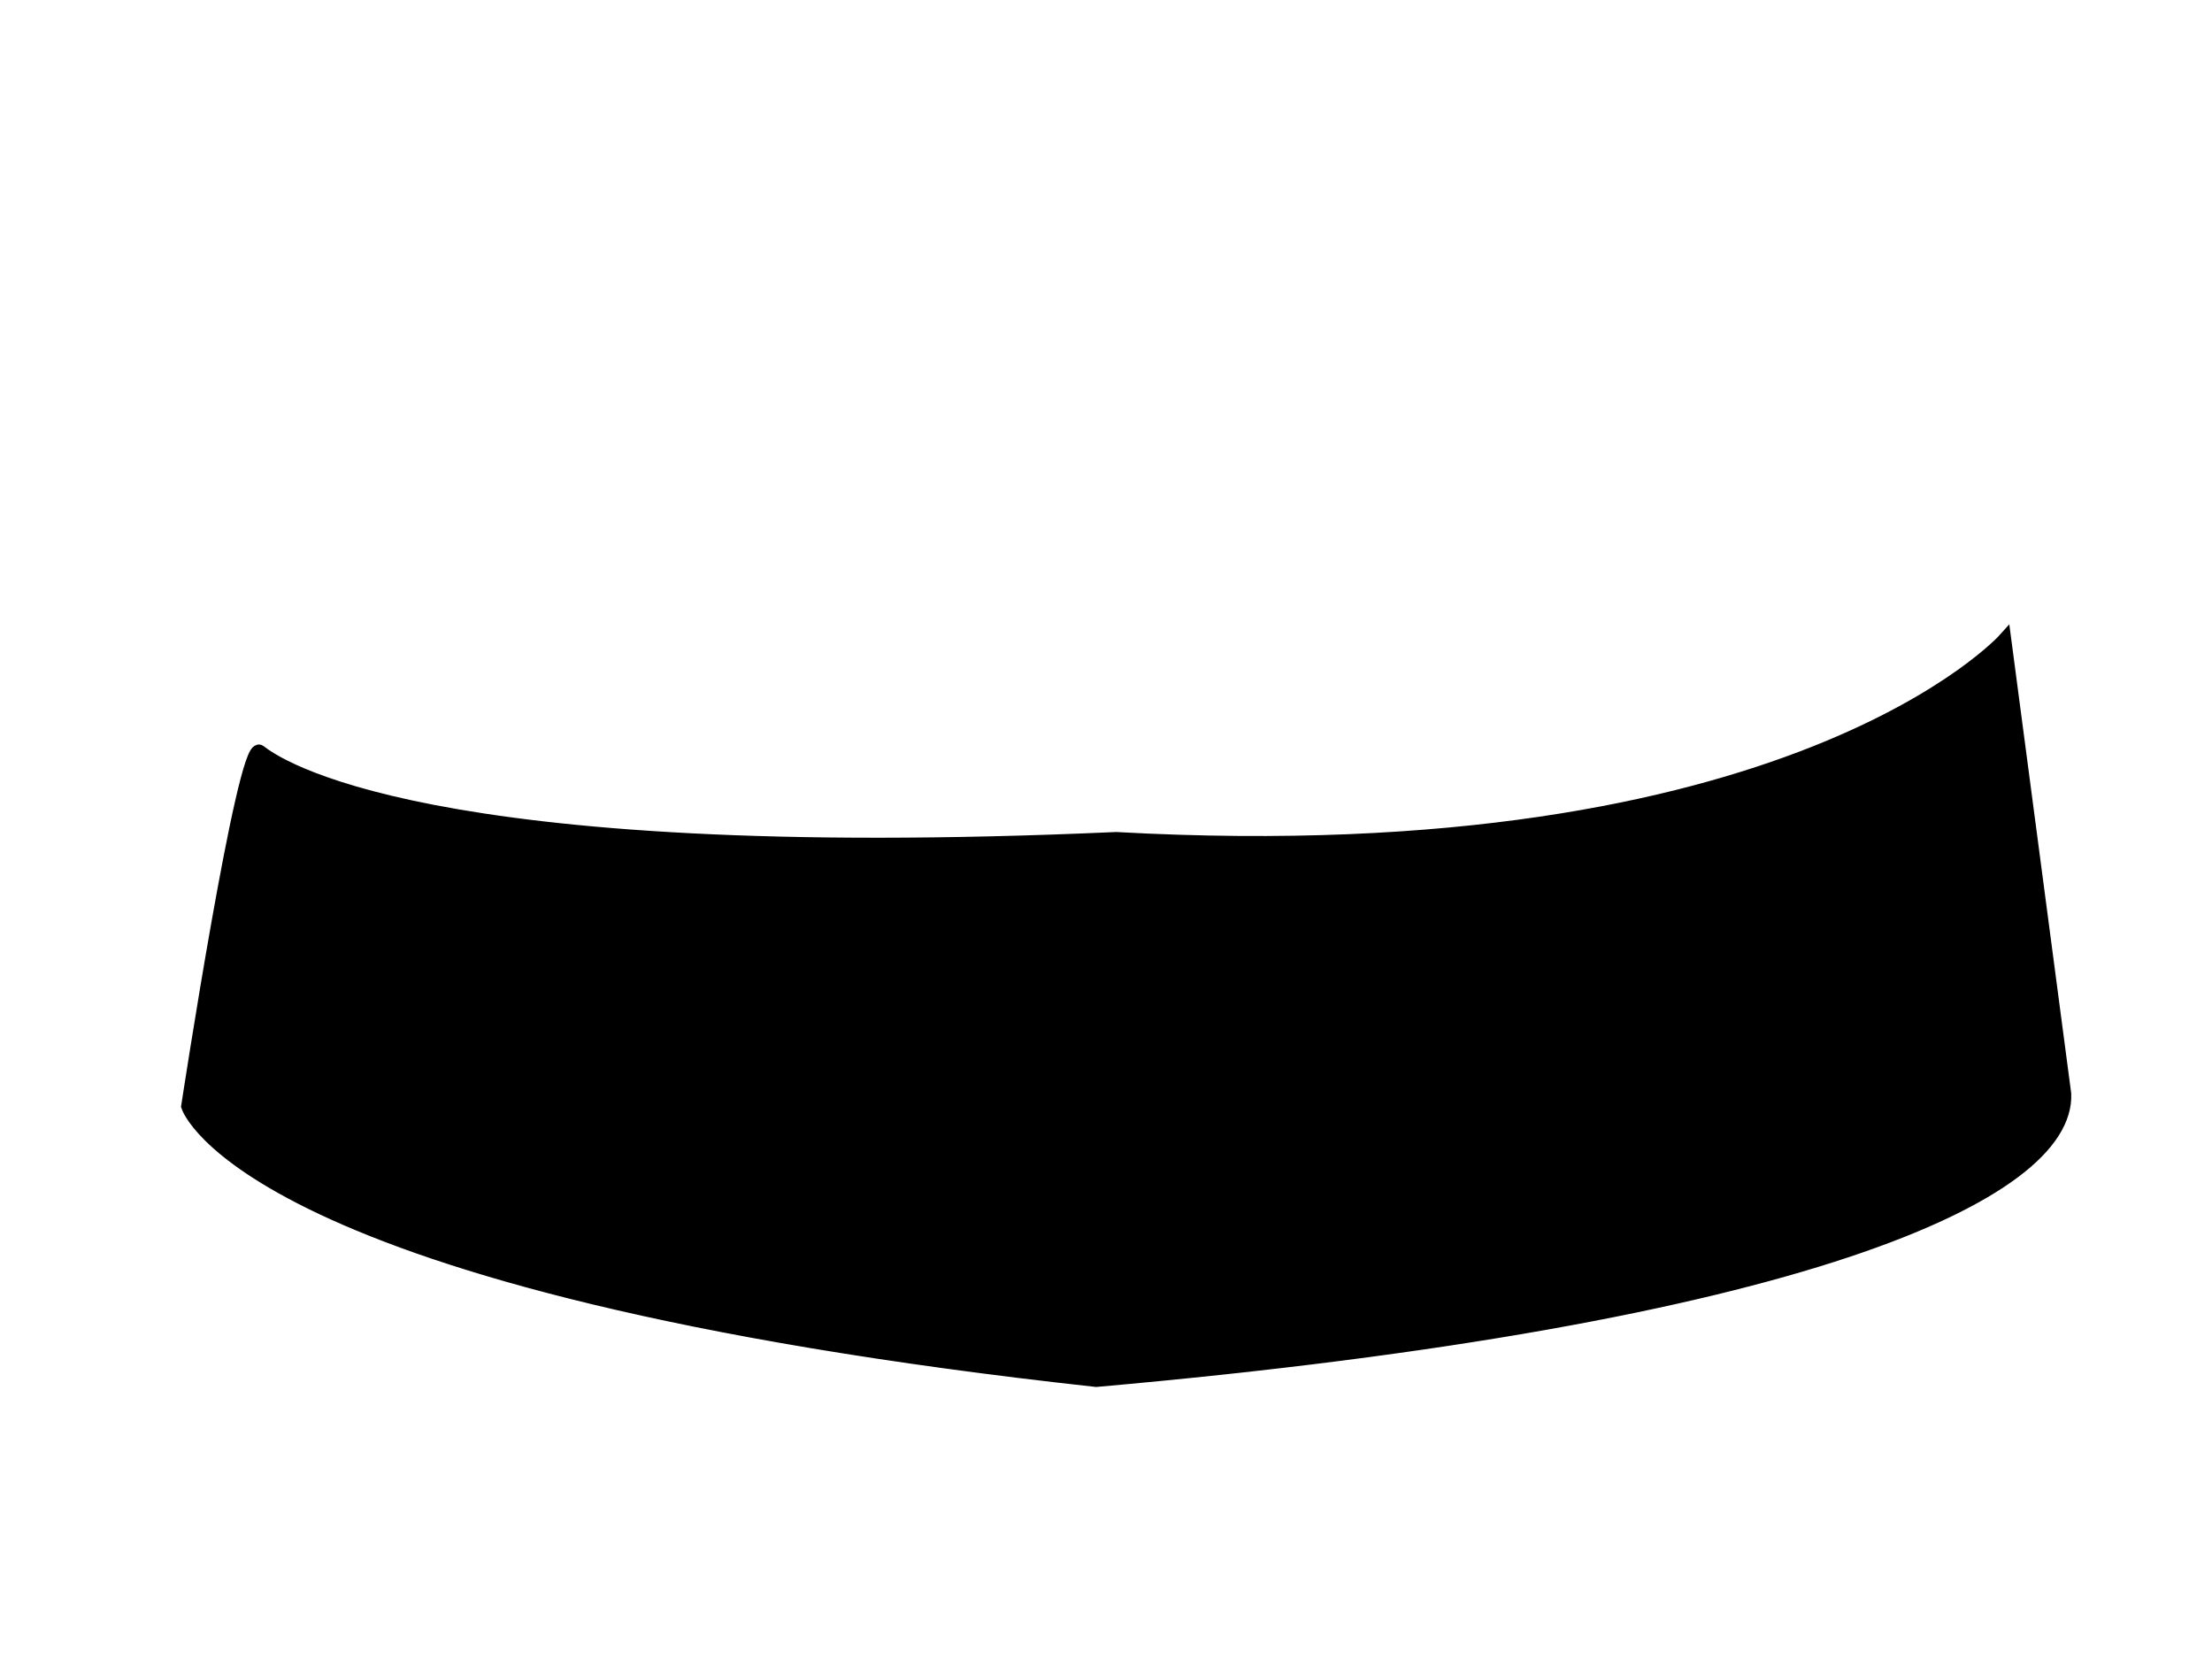 <?xml version="1.0"?><svg width="640" height="480" xmlns="http://www.w3.org/2000/svg">
 <title>Banner B</title>

 <g>
  <title>Layer 1</title>
  <g id="svg_1">
   <path d="m54.302,267.834l17.37,131.575c0,0 61.375,-68.491 257.08,-57.677c201.494,-9.012 243.182,21.629 247.814,25.234c4.632,3.604 20.844,-102.737 20.844,-102.737c0,0 -16.212,-52.269 -262.868,-79.305c-203.81,18.024 -281.398,54.072 -280.24,82.91l0,0z" id="path881" stroke-width="3.75" stroke="black" fill-rule="evenodd" fill="#000000" transform="rotate(-180, 325.85, 292.168)"/>
  </g>
 </g>
</svg>